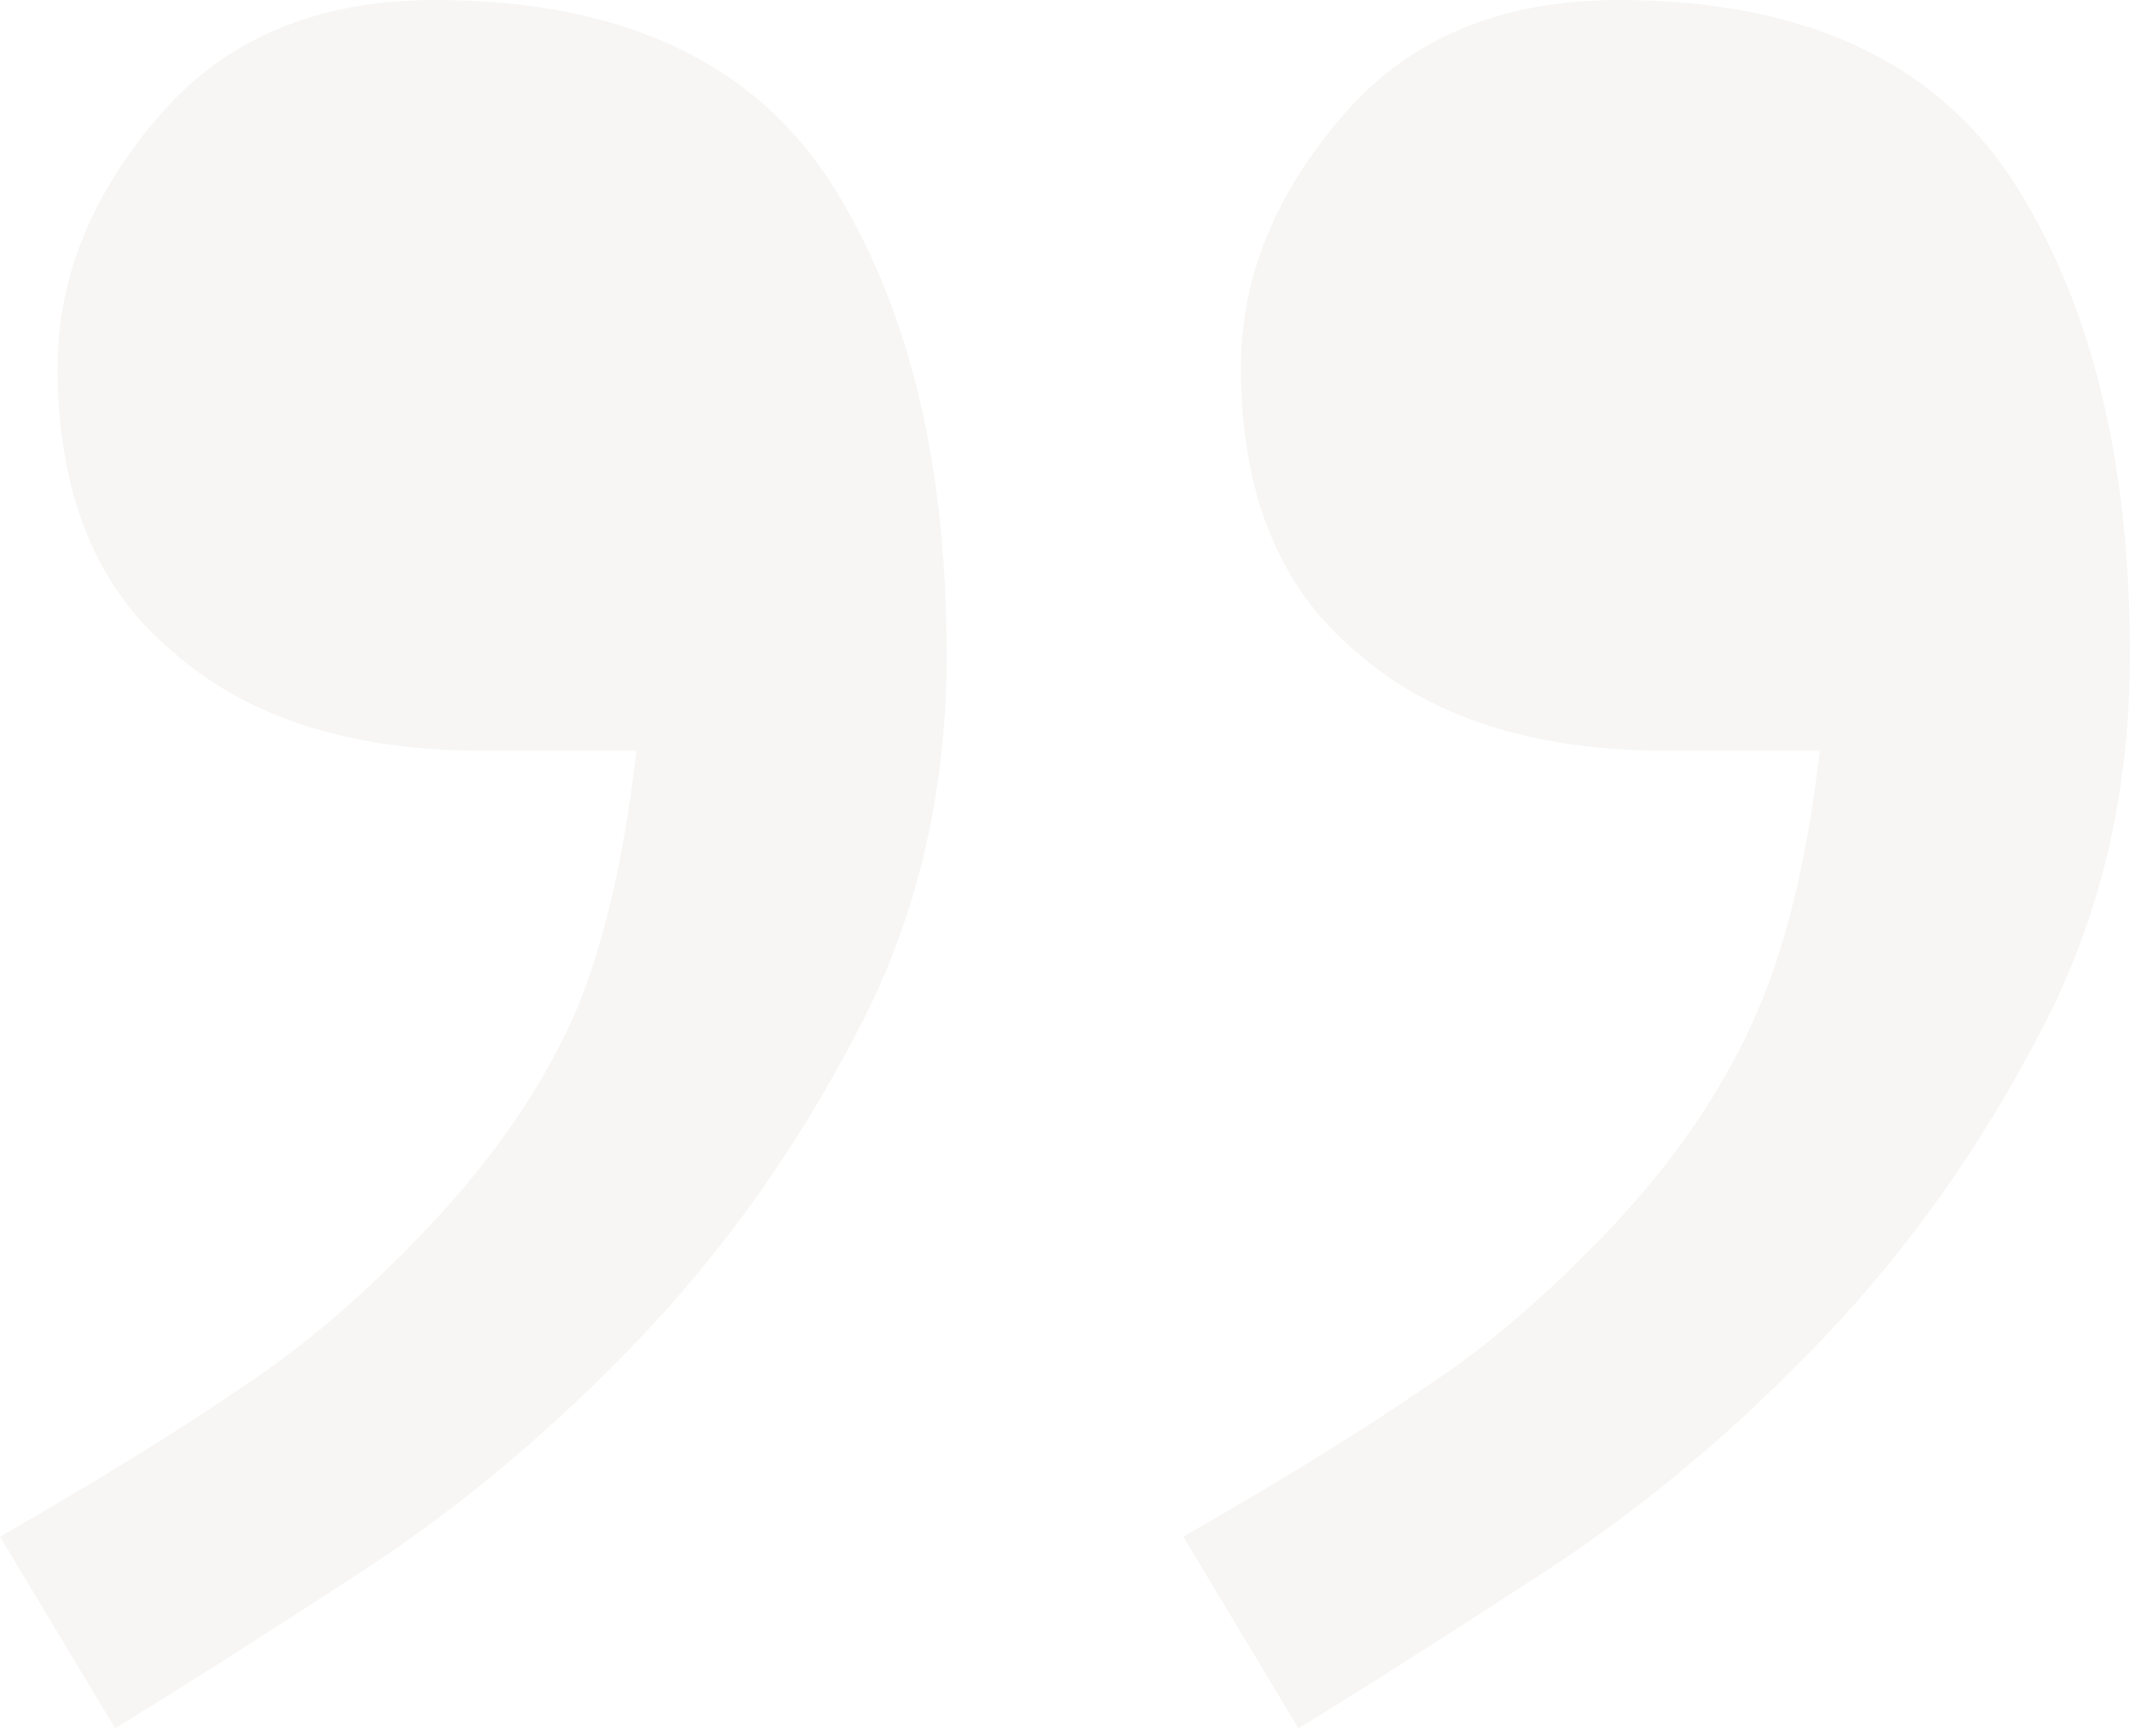 <svg width="200" height="163" viewBox="0 0 200 163" fill="none" xmlns="http://www.w3.org/2000/svg">
<path opacity="0.04" d="M111.111 144.317C120.521 138.916 128.128 134.216 133.934 130.215C139.74 126.415 145.646 121.314 151.652 114.913C157.257 108.913 161.562 102.612 164.565 96.011C167.568 89.41 169.67 80.909 170.871 70.508L156.456 70.508C144.044 70.508 134.334 67.408 127.327 61.207C120.12 55.206 116.517 46.305 116.517 34.504C116.517 26.103 119.72 18.202 126.126 10.801C132.332 3.6 140.941 4.06133e-05 151.952 4.15759e-05C169.169 4.30811e-05 181.481 5.601 188.889 16.802C196.296 28.203 200 43.105 200 61.507C200 74.509 197.197 86.31 191.592 96.911C185.986 107.713 179.179 117.314 171.171 125.715C162.963 134.316 154.254 141.616 145.045 147.617C135.836 153.618 128.128 158.518 121.922 162.319L111.111 144.317ZM1.57379e-06 144.317C9.409 138.916 17.017 134.216 22.823 130.215C28.629 126.415 34.535 121.314 40.541 114.913C46.346 108.713 50.751 102.312 53.754 95.711C56.557 89.31 58.559 80.909 59.76 70.508L45.345 70.508C32.933 70.508 23.223 67.408 16.216 61.207C9.009 55.206 5.405 46.305 5.405 34.504C5.405 26.103 8.609 18.202 15.015 10.801C21.221 3.6 29.83 3.08996e-05 40.841 3.18622e-05C58.058 3.33674e-05 70.37 5.601 77.778 16.802C85.185 28.203 88.889 43.105 88.889 61.507C88.889 74.509 86.086 86.31 80.481 96.911C74.875 107.713 68.068 117.314 60.06 125.715C51.852 134.316 43.143 141.616 33.934 147.617C24.725 153.618 17.017 158.518 10.811 162.319L1.57379e-06 144.317Z" fill="#341C16"/>
</svg>
